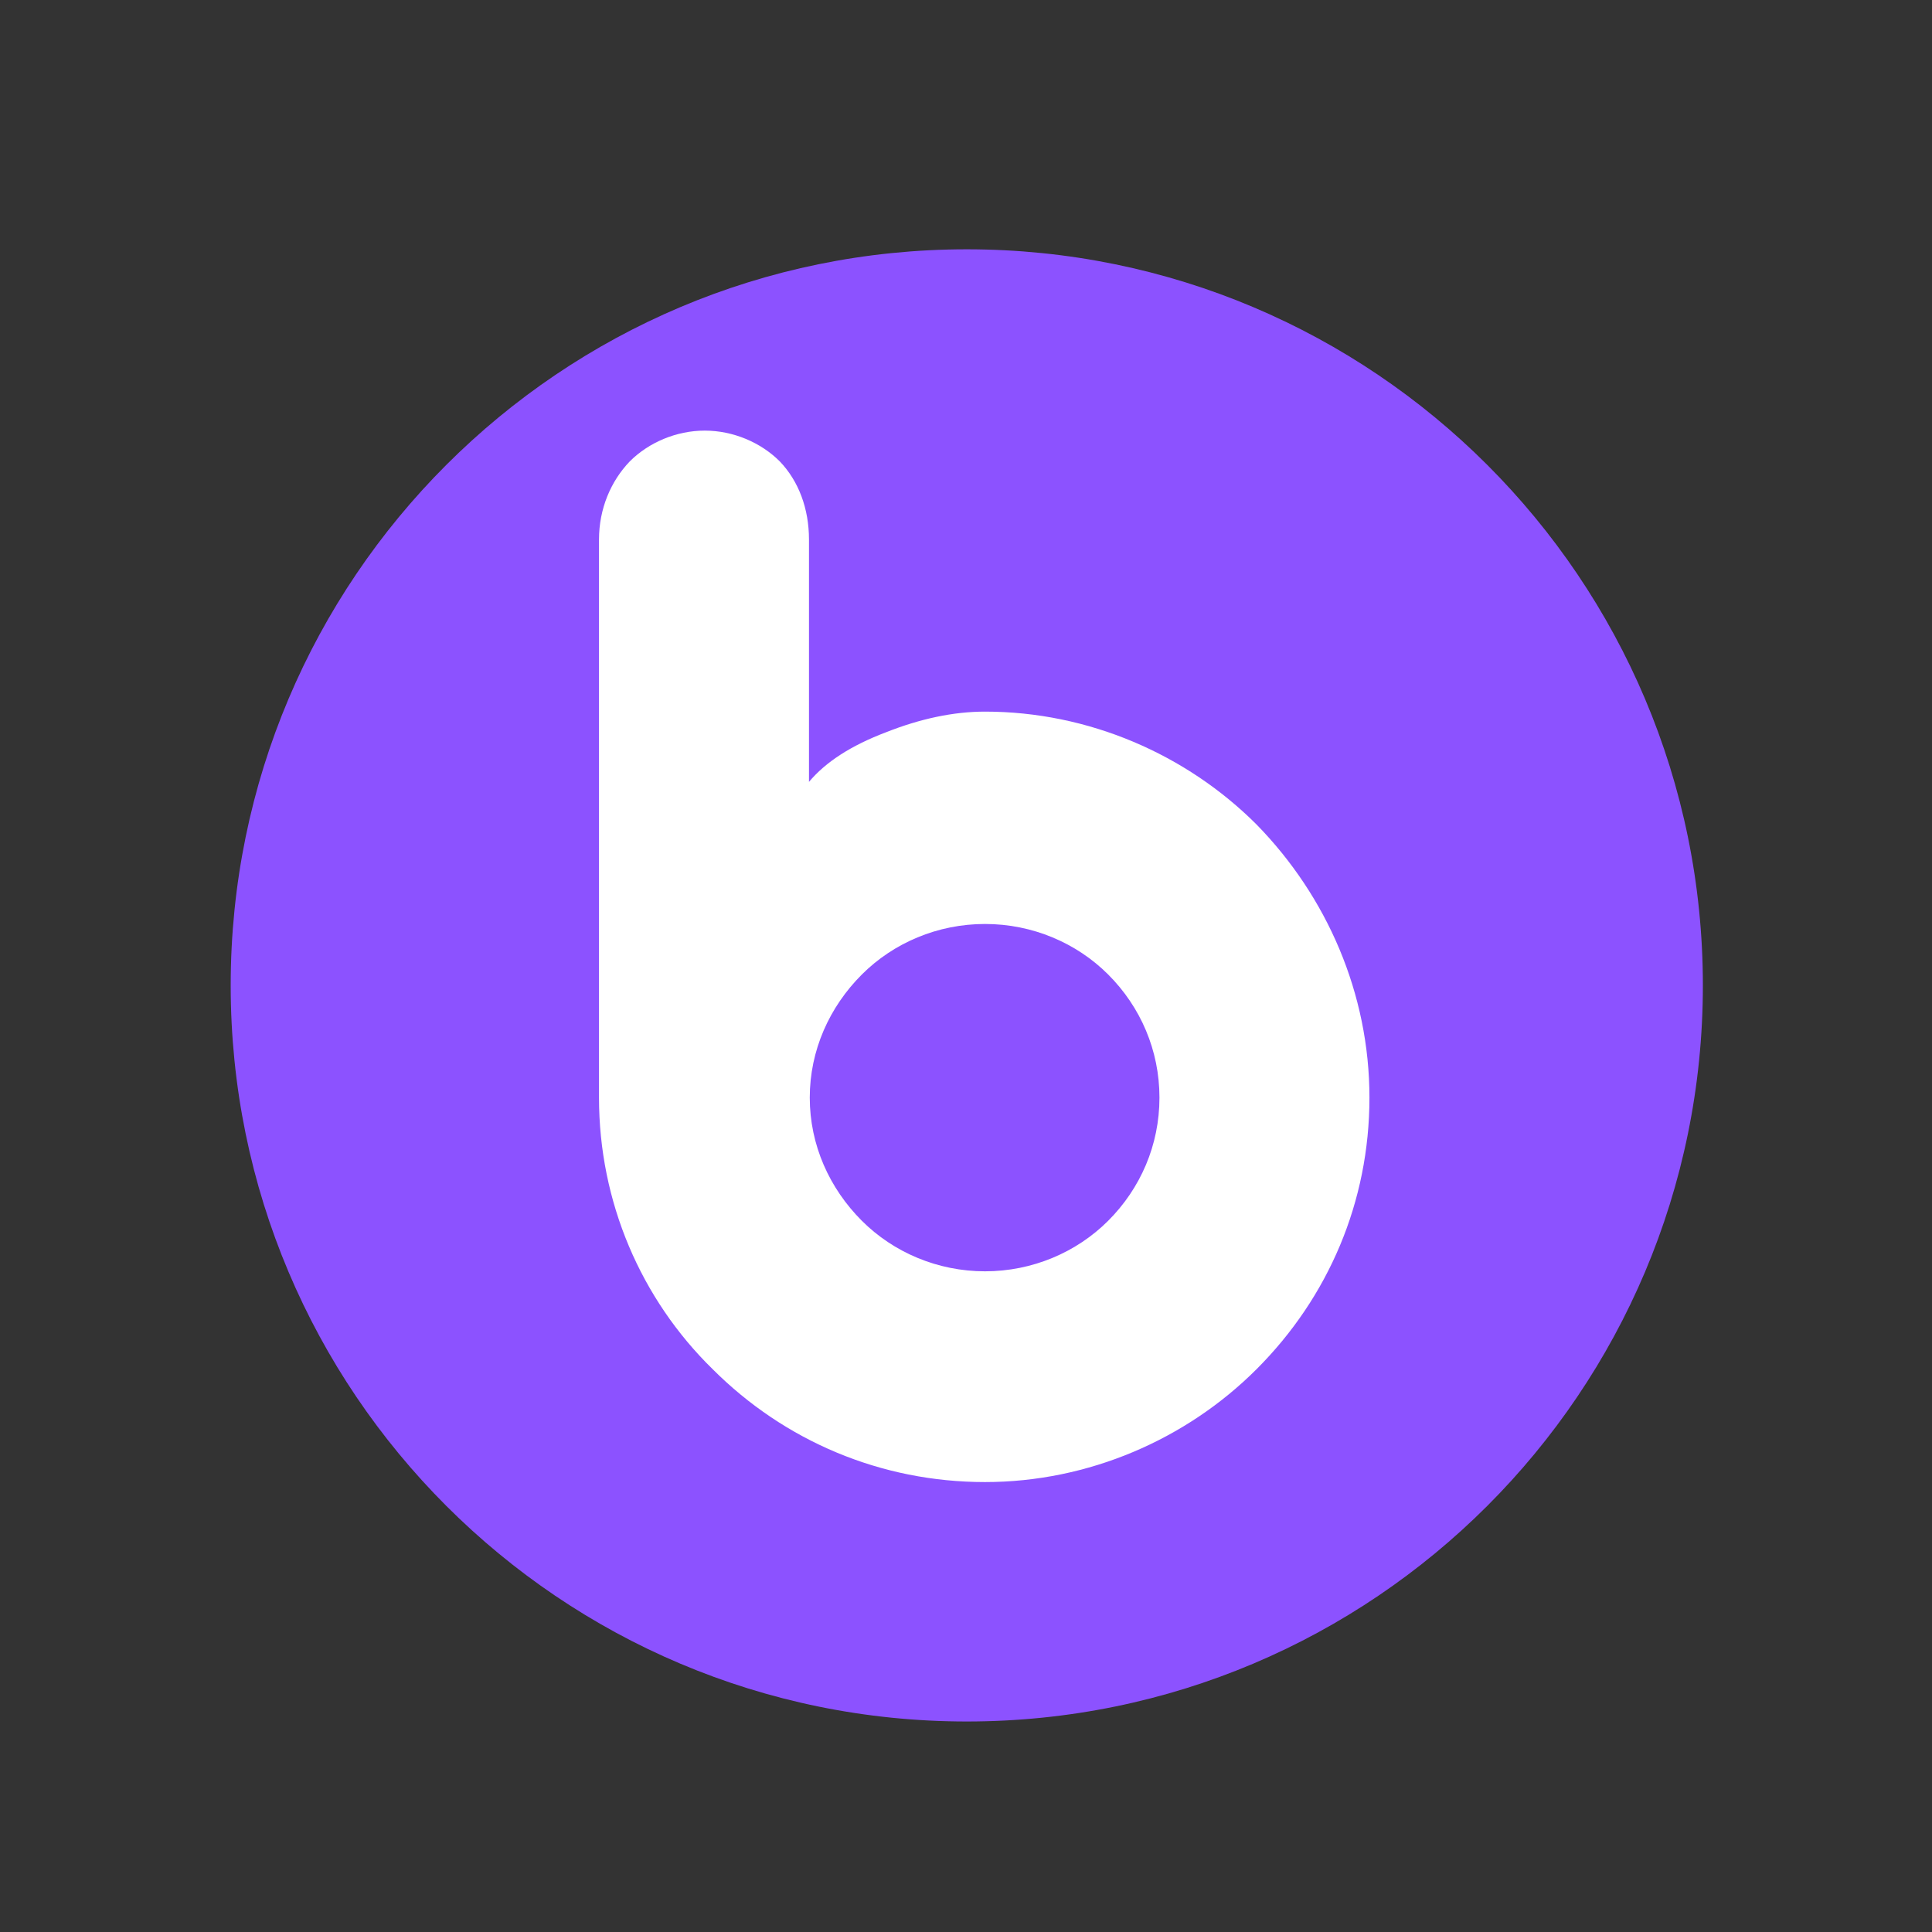 <svg xmlns="http://www.w3.org/2000/svg" xmlns:xlink="http://www.w3.org/1999/xlink" width="500" zoomAndPan="magnify" viewBox="0 0 375 375" height="500" preserveAspectRatio="xMidYMid meet" version="1.0"><rect x="0" y="0" width="375" height="375" fill="#333333" stroke="none"/><defs><g/><clipPath id="id1"><path d="M 44.777 48.391 L 330.527 48.391 L 330.527 334.141 L 44.777 334.141 Z M 44.777 48.391 " clip-rule="nonzero"/></clipPath></defs><g clip-path="url(#id1)"><path fill="#8c52ff" d="M 187.652 48.391 C 108.746 48.391 44.777 112.355 44.777 191.266 C 44.777 270.172 108.746 334.141 187.652 334.141 C 266.562 334.141 330.527 270.172 330.527 191.266 C 330.527 112.355 266.562 48.391 187.652 48.391 " fill-opacity="1" fill-rule="nonzero"/></g><g fill="#ffffff" fill-opacity="1"><g transform="translate(102.628, 285.984)"><g><path d="M 88.562 1.684 C 108.633 1.684 127.633 -6.59 141.27 -20.227 C 155.211 -34.168 163.18 -52.707 163.18 -72.934 C 163.18 -93.156 154.906 -112.004 141.27 -125.945 C 127.633 -139.582 108.633 -147.859 88.562 -147.859 C 82.434 -147.859 75.996 -146.477 69.41 -143.875 C 62.516 -141.27 57.609 -138.051 54.395 -134.223 L 54.395 -181.258 C 54.395 -187.234 52.402 -192.598 48.723 -196.43 C 45.047 -200.105 39.684 -202.402 34.168 -202.402 C 28.652 -202.402 23.289 -200.105 19.613 -196.43 C 15.934 -192.598 13.637 -187.234 13.637 -181.258 L 13.637 -72.934 C 13.637 -52.707 21.758 -33.863 35.699 -20.227 C 49.645 -6.281 68.336 1.684 88.562 1.684 Z M 88.562 -39.223 C 79.367 -39.223 70.789 -42.902 64.66 -49.031 C 58.375 -55.312 54.547 -63.738 54.547 -72.934 C 54.547 -82.125 58.375 -90.555 64.66 -96.836 C 70.789 -102.965 79.367 -106.641 88.562 -106.641 C 97.754 -106.641 106.336 -102.965 112.465 -96.836 C 118.746 -90.555 122.422 -82.125 122.422 -72.934 C 122.422 -63.738 118.746 -55.312 112.465 -49.031 C 106.336 -42.902 97.754 -39.223 88.562 -39.223 Z M 88.562 -39.223 "/></g></g></g></svg>